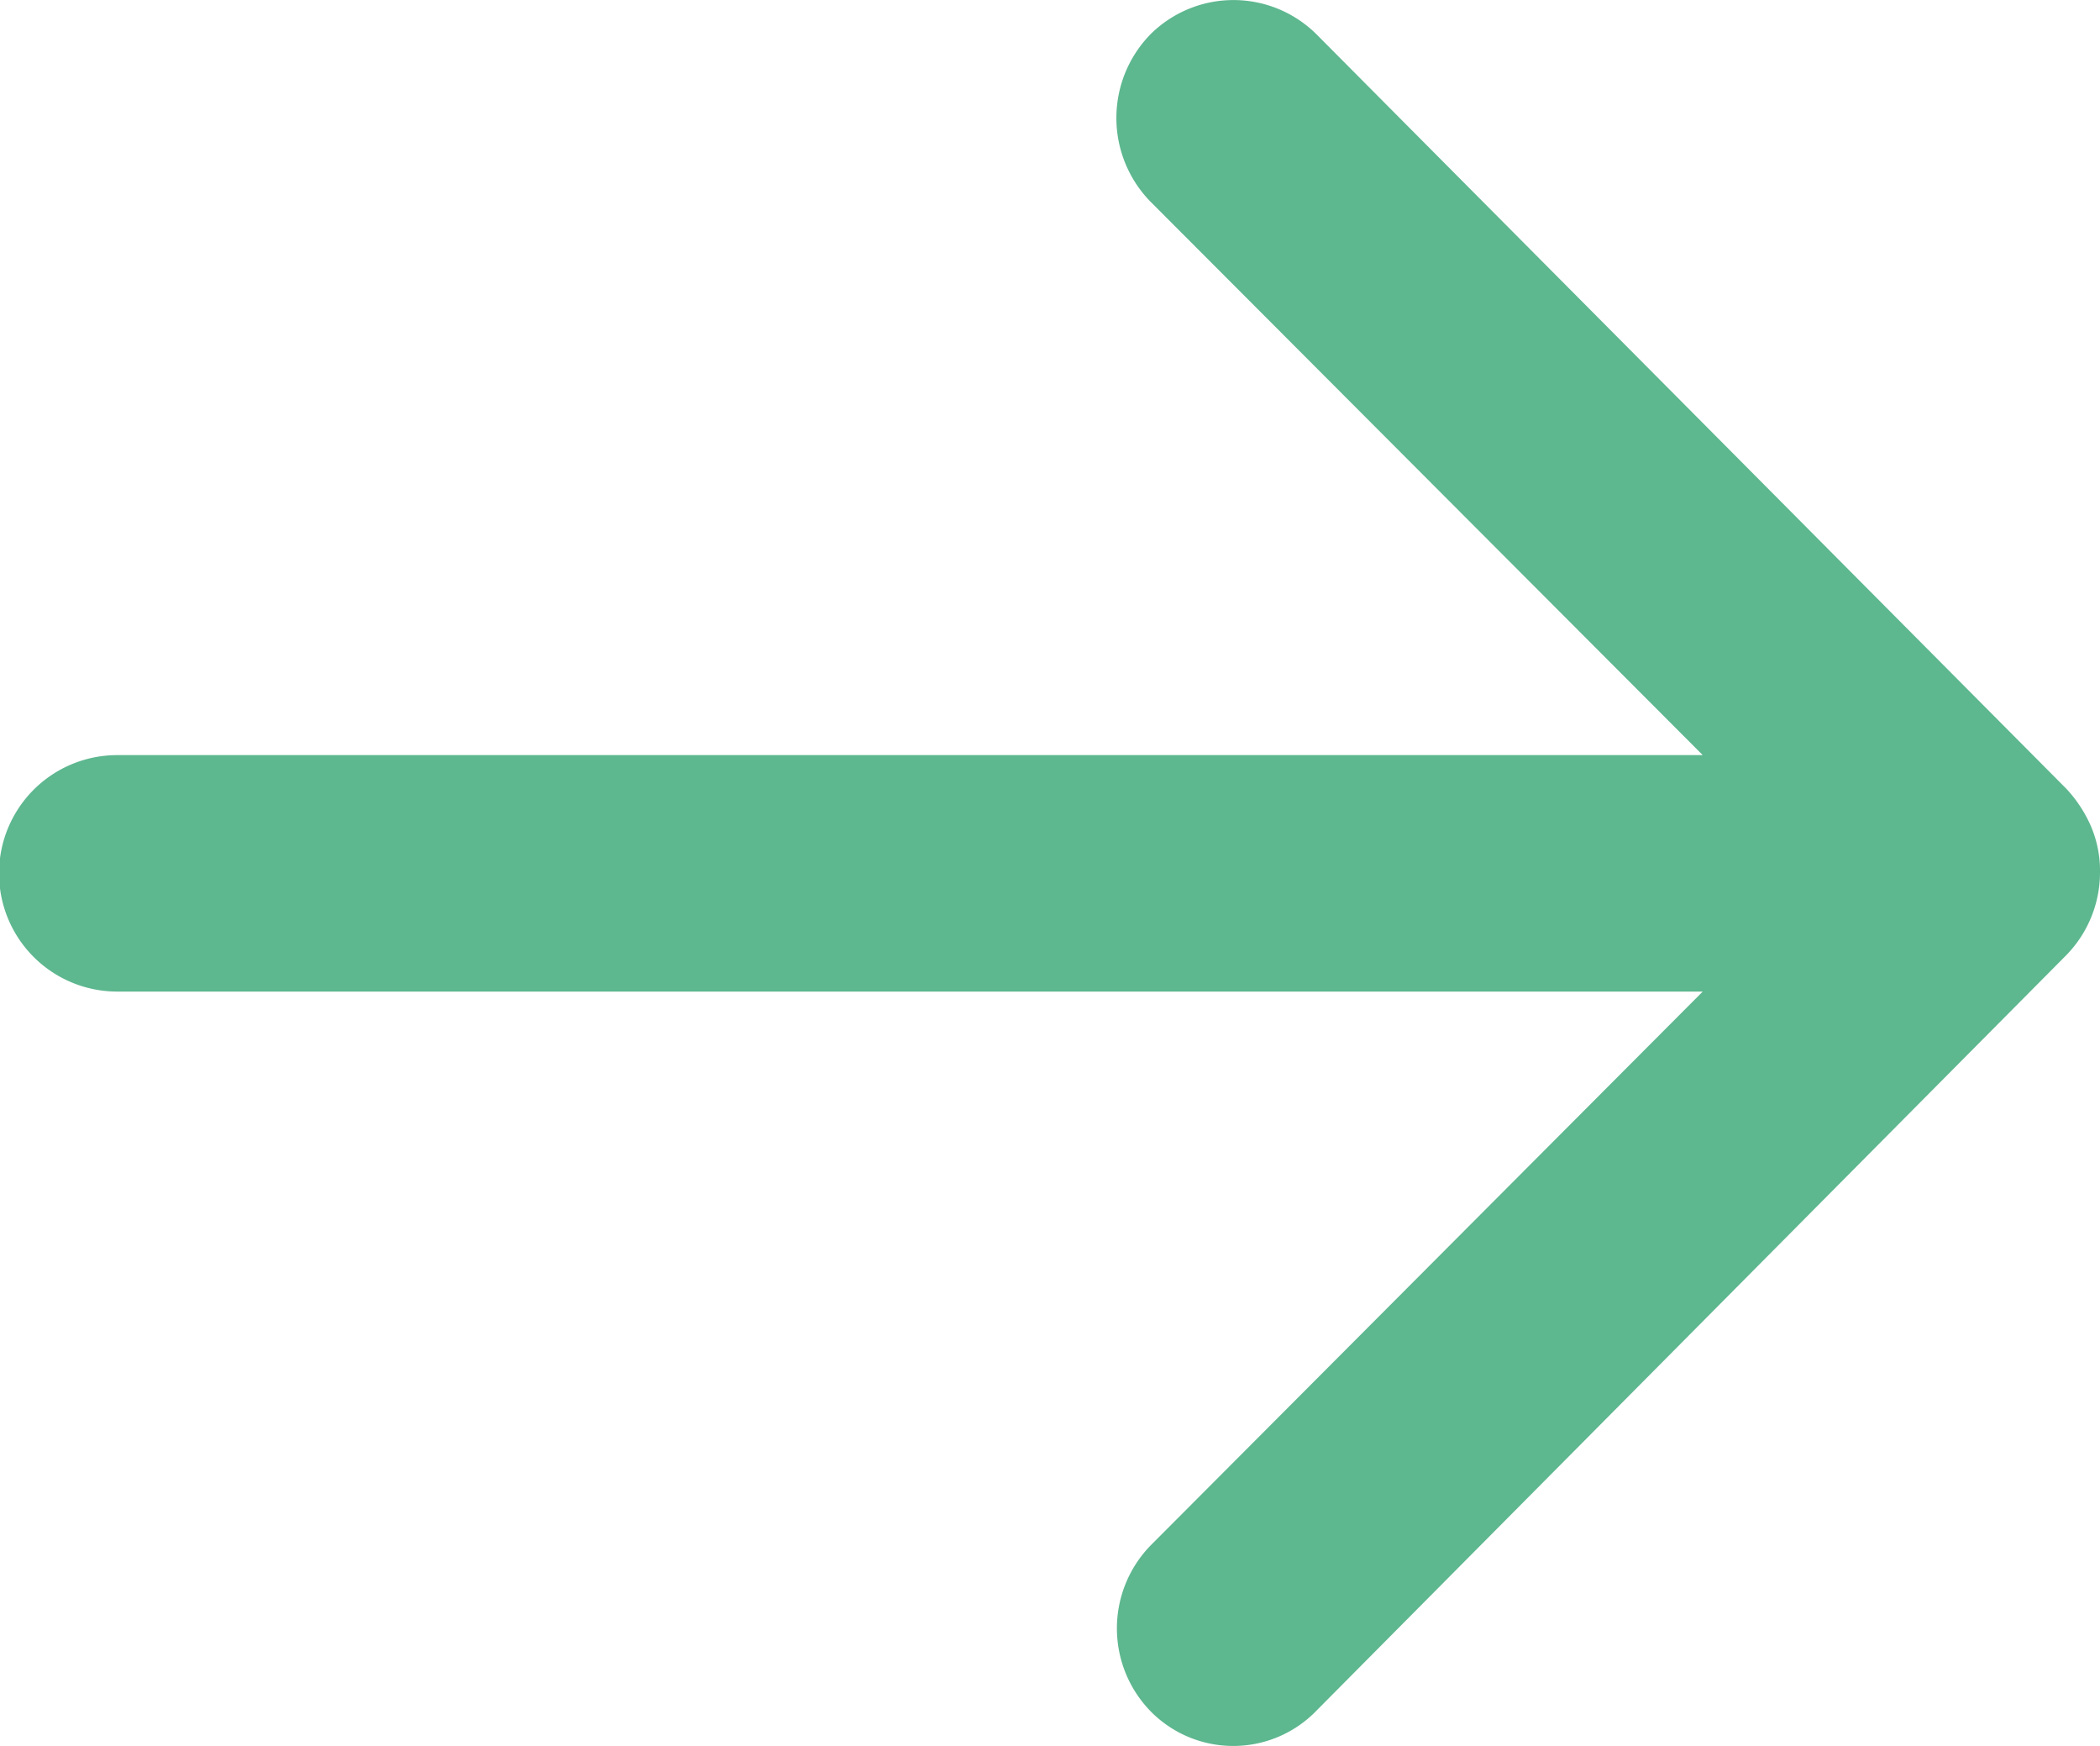 <svg xmlns="http://www.w3.org/2000/svg" width="11.984" height="9.961" viewBox="0 0 11.984 9.961">
  <path id="Icon_ionic-ios-arrow-round-up" data-name="Icon ionic-ios-arrow-round-up" d="M9.77,5.411a.678.678,0,0,1-.955.005L5.657,2.267v9.048a.674.674,0,0,1-1.349,0V2.267L1.148,5.421a.683.683,0,0,1-.955-.005A.672.672,0,0,1,.2,4.467L4.5.192h0a.757.757,0,0,1,.213-.14A.644.644,0,0,1,4.977,0a.676.676,0,0,1,.472.192L9.755,4.467A.661.661,0,0,1,9.77,5.411Z" transform="translate(11.984) rotate(90)" fill="#5db78f"/>
</svg>
